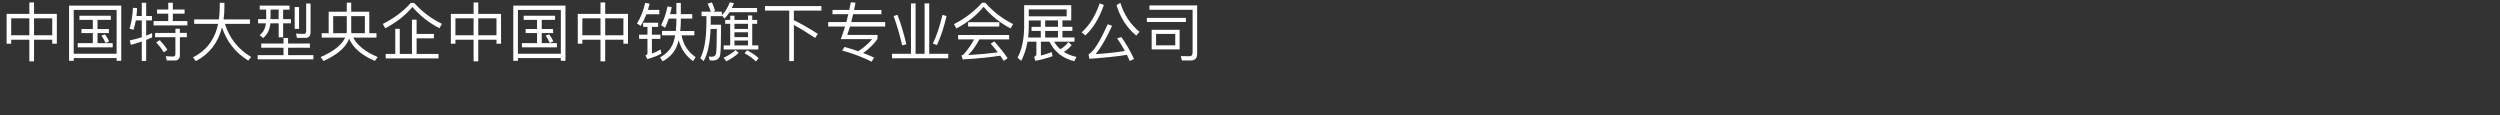 <?xml version="1.0" encoding="UTF-8"?><svg id="_图层_1" xmlns="http://www.w3.org/2000/svg" viewBox="0 0 1300 60"><rect x="0" y="0" width="1300" height="60" fill="#333333" stroke="none"/><defs><style>.cls-1{fill:none;}.cls-2{fill:#fff;}</style></defs><rect class="cls-1" x="0" width="1300" height="60"/><g><path class="cls-2" d="M17.7,1.28V7.22h11.85v15.51h-2.38v-2.08h-9.47v11.25h-2.44v-11.25H5.82v2.08H3.44V7.22H15.26V1.28h2.44Zm-2.44,17.06V9.53H5.82v8.81H15.26Zm11.91,0V9.53h-9.47v8.81h9.47Z"/><path class="cls-2" d="M63.05,31.61h-2.41v-1.42h-22.31v1.42h-2.41V2.93h27.13V31.61Zm-2.41-3.66V5.18h-22.31V27.95h22.31Zm-3-19.77v2.15h-6.93v4.75h5.91v2.11h-5.91v5.25h7.89v2.18h-18.19v-2.18h7.86v-5.25h-5.91v-2.11h5.91v-4.75h-6.96v-2.15h16.34Zm-.89,13.33l-1.85,.86c-.66-1.49-1.39-2.77-2.18-3.86l1.88-.63c.83,1.12,1.55,2.34,2.15,3.63Z"/><path class="cls-2" d="M69.44,15.48l-2.08-.59c1.02-3.43,1.62-7.03,1.75-10.83l2.18,.17c-.07,1.42-.17,2.77-.33,4.09h2.77V1.45h2.28v6.86h3v2.31h-3v7.92c1.06-.43,2.08-.86,3.1-1.32v2.24c-1.06,.46-2.08,.89-3.1,1.29v10.92h-2.28v-10.07c-1.85,.63-3.76,1.19-5.68,1.72l-.56-2.31c2.11-.43,4.19-.99,6.24-1.65V10.62h-3.1c-.33,1.68-.73,3.3-1.19,4.85ZM89.87,1.42v3.53h6.11v2.15h-6.11v3.86h7.56v2.24h-17.56v-2.24h7.62v-3.86h-5.81v-2.15h5.81V1.42h2.38Zm1.35,15.68v-2.15h2.31v2.15h3.63v2.24h-3.63v9.31c0,1.85-.89,2.81-2.61,2.81h-4.19l-.5-2.24c1.32,.1,2.61,.17,3.86,.17,.73,0,1.12-.46,1.12-1.32v-8.71h-10.56v-2.24h10.56Zm-4.16,8.78l-1.88,1.32c-.96-1.58-2.28-3.3-3.93-5.18l1.85-1.15c1.72,1.91,3.04,3.56,3.96,5.02Z"/><path class="cls-2" d="M113.83,10.1c.26-1.91,.4-3.89,.43-5.97V1.45h2.44V3.59c0,2.31-.17,4.46-.43,6.5h13.7v2.31h-13c2.31,7.46,6.86,13.2,13.63,17.23l-1.49,1.91c-6.63-4.09-11.19-9.84-13.66-17.29-2.05,8.02-6.6,13.86-13.63,17.53l-1.49-1.98c7.03-3.47,11.39-9.27,13.1-17.39h-12.44v-2.31h12.84Z"/><path class="cls-2" d="M147.42,22.64v-2.87h2.38v2.87h11.35v2.18h-11.35v3.86h13.17v2.18h-28.98v-2.18h13.43v-3.86h-11.58v-2.18h11.58Zm3.14-19.74v2.11h-3.33v4.95h4.06v2.18h-4.06v7.26h-2.31v-7.26h-4.32c-.36,3.4-1.62,5.94-3.8,7.66l-1.78-1.55c1.85-1.39,2.94-3.4,3.27-6.11h-4.09v-2.18h4.22V5.01h-3.37V2.9h15.51Zm-9.87,7.06h4.22V5.01h-4.22v4.95Zm14.82-6.3V15.01h-2.28V3.66h2.28Zm-1.09,16.04l-.5-2.24c1.45,.1,2.81,.17,4.13,.17,.76,0,1.16-.53,1.16-1.52V1.84h2.28v14.82c0,2.01-.89,3.04-2.64,3.04h-4.42Z"/><path class="cls-2" d="M192.04,17.26h3.73v2.28h-12.08c1.98,3.99,6.24,7.36,12.71,10.13l-1.49,2.01c-6.9-2.97-11.35-6.83-13.37-11.58-1.58,4.42-6.01,8.32-13.27,11.62l-1.55-2.05c6.77-2.94,11.02-6.3,12.77-10.13h-12.21v-2.28h3.63V6.1h9.41V1.38h2.31V6.1h9.41v11.16Zm-11.82,0l.1-.69V8.38h-7.06v8.88h6.96Zm9.51,0V8.38h-7.1v8.19l.17,.69h6.93Z"/><path class="cls-2" d="M215.34,1.51c4.19,4.62,9.01,8.25,14.46,10.89l-1.29,2.28c-5.48-2.81-10.13-6.5-14.03-11.06-3.56,4.29-8.28,7.99-14.16,11.09l-1.25-2.28c5.81-2.9,10.66-6.57,14.55-10.92h1.72Zm1.29,8.71v7.43h9.01v2.28h-9.01v8.12h11.39v2.31h-27.46v-2.31h4.98V14.98h2.34v13.07h6.34V10.23h2.41Z"/><path class="cls-2" d="M248.7,1.28V7.22h11.85v15.51h-2.38v-2.08h-9.47v11.25h-2.44v-11.25h-9.44v2.08h-2.38V7.22h11.82V1.28h2.44Zm-2.44,17.06V9.53h-9.44v8.81h9.44Zm11.91,0V9.53h-9.47v8.81h9.47Z"/><path class="cls-2" d="M294.04,31.61h-2.41v-1.42h-22.31v1.42h-2.41V2.93h27.13V31.61Zm-2.41-3.66V5.18h-22.31V27.95h22.31Zm-3-19.77v2.15h-6.93v4.75h5.91v2.11h-5.91v5.25h7.89v2.18h-18.19v-2.18h7.85v-5.25h-5.91v-2.11h5.91v-4.75h-6.96v-2.15h16.34Zm-.89,13.33l-1.85,.86c-.66-1.49-1.39-2.77-2.18-3.86l1.88-.63c.83,1.12,1.55,2.34,2.15,3.63Z"/><path class="cls-2" d="M314.7,1.28V7.22h11.85v15.51h-2.38v-2.08h-9.47v11.25h-2.44v-11.25h-9.44v2.08h-2.38V7.22h11.82V1.28h2.44Zm-2.44,17.06V9.53h-9.44v8.81h9.44Zm11.91,0V9.53h-9.47v8.81h9.47Z"/><path class="cls-2" d="M337.8,1.94c-.26,1.12-.56,2.18-.89,3.2h5.94v2.28h-6.73c-.86,2.21-1.82,4.22-2.94,6.04l-1.95-1.22c1.98-3.23,3.4-6.83,4.26-10.76l2.31,.46Zm4.42,9.87v2.15h-3.23v4.06h4.42v2.18h-4.42v7.66c1.49-.53,3-1.22,4.52-2.11l.43,2.11c-2.15,1.19-4.59,2.15-7.36,2.9l-.96-1.98c.69-.23,1.06-.59,1.06-1.06v-7.52h-4.36v-2.18h4.36v-4.06h-2.24v-2.15h7.79Zm3.63,2.61l-2.08-1.29c1.52-2.97,2.64-6.27,3.33-9.84l2.21,.46c-.26,1.25-.56,2.48-.86,3.6h3.27V1.51h2.31V7.36h5.94v2.31h-5.94v1.49c-.03,1.78-.13,3.43-.3,4.95h7.33v2.28h-6.63c.89,4.85,3.33,8.61,7.29,11.32l-1.32,2.11c-3.76-2.74-6.24-6.37-7.49-10.89-.33,1.32-.73,2.54-1.22,3.66-1.45,3.1-3.83,5.54-7.13,7.29l-1.32-2.05c3.17-1.75,5.38-4.06,6.63-6.93,.53-1.35,.92-2.87,1.22-4.52h-6.86v-2.28h7.19c.17-1.58,.26-3.23,.3-4.95v-1.49h-3.96c-.59,1.72-1.22,3.3-1.91,4.75Z"/><path class="cls-2" d="M369.68,6.07c-.5-1.45-1.09-2.84-1.75-4.16l2.28-.66c.73,1.58,1.25,3.07,1.62,4.39l-1.12,.43h4.65v1.85c1.72-1.75,3.1-3.99,4.16-6.73l2.11,.46c-.33,.89-.69,1.72-1.09,2.51h13.14v2.18h-14.32c-.79,1.25-1.68,2.34-2.61,3.33l-1.39-1.68v.4h-5.78v4.49h5.38c0,8.45-.17,13.66-.46,15.61-.33,1.98-1.65,2.97-4.03,2.97-.3,0-.76-.03-1.42-.1l-.49-1.95c.59,.07,1.09,.1,1.55,.1,1.29,0,2.05-.63,2.28-1.81,.2-1.35,.33-5.58,.36-12.64h-3.23c-.33,7.46-1.52,13.04-3.63,16.73l-1.75-1.52c2.08-3.83,3.14-10,3.2-18.48v-3.4h-2.54v-2.31h4.88Zm14.42,21.42c-1.75,1.68-3.89,3.14-6.44,4.39l-1.42-1.82c2.48-1.15,4.55-2.48,6.27-3.99l1.58,1.42Zm-2.18-19.31v2.18h7.06v-2.31h2.18v2.31h2.57v2.01h-2.57v11.25h3.17v2.11h-18.02v-2.11h3.4V12.37h-2.61v-2.01h2.61v-2.18h2.21Zm0,4.19v2.67h7.06v-2.67h-7.06Zm7.06,6.93v-2.51h-7.06v2.51h7.06Zm0,4.32v-2.54h-7.06v2.54h7.06Zm5.54,6.6l-1.45,1.72c-1.52-1.52-3.5-2.94-5.91-4.26l1.29-1.55c2.38,1.22,4.39,2.57,6.07,4.09Z"/><path class="cls-2" d="M427.13,3.16v2.34h-14.32v4.98c4.09,2.05,8.25,4.42,12.48,7.13l-1.42,2.11c-4.39-2.9-8.09-5.15-11.06-6.73V31.75h-2.41V5.51h-12.61V3.16h29.34Z"/><path class="cls-2" d="M440.1,11.48c.36-1.35,.69-2.71,1.02-4.09h-8.22v-2.21h8.71c.3-1.35,.56-2.67,.82-3.99l2.44,.2c-.26,1.32-.49,2.61-.76,3.8h14.23v2.21h-14.72c-.33,1.45-.66,2.81-.99,4.09h17.66v2.31h-18.28c-.46,1.55-.96,3-1.42,4.36h15.71v2.05c-1.58,2.44-4.06,4.92-7.46,7.36,1.98,.73,3.89,1.55,5.71,2.41l-1.32,2.08c-4.95-2.44-10.07-4.36-15.31-5.78l1.25-1.85c2.48,.66,4.85,1.42,7.13,2.21,3.04-1.98,5.45-4.09,7.2-6.27h-16.3c.79-2.11,1.55-4.29,2.24-6.57h-8.78v-2.31h9.44Z"/><path class="cls-2" d="M476.1,1.75V27.98h4.69V1.75h2.41V27.98h9.9v2.31h-29.24v-2.31h9.84V1.75h2.41Zm-4.79,21.29l-2.18,.56c-1.19-5.28-2.67-10.36-4.46-15.25l2.01-.66c1.72,4.46,3.27,9.57,4.62,15.35Zm20.89-14.69c-1.32,5.74-2.97,10.76-4.98,15.08l-2.15-.76c1.91-3.89,3.6-8.88,5.02-14.92l2.11,.59Z"/><path class="cls-2" d="M512.33,1.42c4.19,4.69,9.01,8.38,14.46,11.09l-1.29,2.28c-5.48-2.87-10.13-6.63-14.03-11.25-3.56,4.36-8.28,8.12-14.16,11.29l-1.25-2.28c5.81-2.97,10.66-6.67,14.56-11.12h1.72Zm12.44,16.77v2.31h-15.54c-1.58,3.1-3.5,5.81-5.74,8.15,5.38-.33,10.5-.79,15.38-1.45-1.12-1.45-2.34-2.97-3.7-4.49l1.85-1.19c3,3.37,5.31,6.27,6.93,8.75l-1.98,1.39c-.56-.89-1.16-1.78-1.82-2.71-5.15,.83-11.65,1.49-19.54,1.95l-.66-2.08c.59-.17,.99-.36,1.25-.63,2.11-2.44,3.89-4.98,5.31-7.69h-8.28v-2.31h26.54Zm-5.15-6.63v2.24h-16.21v-2.24h16.21Z"/><path class="cls-2" d="M531.04,31.68l-1.91-1.72c2.24-4.16,3.4-9.54,3.43-16.11V2.7h24.49v7.92h-4.59v3.33h5.18v2.11h-5.18v3.43h6.27v2.18h-10.59c.86,1.52,1.95,2.81,3.2,3.93,1.49-.79,2.9-2.01,4.26-3.73l1.65,1.62c-1.19,1.45-2.54,2.64-4.06,3.5,1.91,1.22,4.09,2.08,6.6,2.61l-1.16,2.24c-6.07-1.52-10.36-4.92-12.87-10.17h-4.49v7.23c2.15-.53,3.99-1.16,5.58-1.85l.46,2.18c-2.51,.92-5.48,1.72-8.91,2.41l-.66-2.08c.79-.3,1.19-.86,1.19-1.65v-6.24h-4.62c-.66,3.7-1.75,7.03-3.27,10Zm10.17-17.72v-3.33h-6.24v3.23c0,1.98-.13,3.86-.33,5.64h6.57v-3.43h-4.82v-2.11h4.82Zm-6.24-9.08v3.6h19.7v-3.6h-19.7Zm8.51,5.74v3.33h6.67v-3.33h-6.67Zm6.67,8.88v-3.43h-6.67v3.43h6.67Z"/><path class="cls-2" d="M574.01,2.6c-2.44,6.93-5.64,12.21-9.67,15.84l-1.85-1.62c4.13-3.76,7.23-8.78,9.34-15.08l2.18,.86Zm15.68,28.09l-2.21,.99c-.5-1.12-.99-2.18-1.49-3.17-5.81,.92-12.31,1.58-19.51,2.05l-.43-2.31c2.64-1.39,5.94-6.6,9.93-15.64l2.31,.79c-2.84,6.27-5.68,11.19-8.52,14.75,5.38-.33,10.43-.89,15.15-1.65-1.29-2.38-2.61-4.55-3.99-6.53l2.15-.73c2.57,3.56,4.75,7.39,6.6,11.45Zm2.84-14.13l-1.68,1.95c-4.92-4.09-8.35-9.41-10.26-15.88l2.01-1.12c1.91,6.14,5.21,11.16,9.93,15.05Z"/><path class="cls-2" d="M616.68,9.3v2.15h-20.3v-2.15h20.3Zm-2.08,22.15l-.59-2.28,4.62,.07c.99,0,1.52-.66,1.52-1.98V5.11h-22.44V2.8h24.82V27.92c0,2.34-1.12,3.53-3.37,3.53h-4.55Zm-1.19-15.94v10.17h-14.55V15.51h14.55Zm-2.28,2.15h-9.97v5.91h9.97v-5.91Z"/></g></svg>
